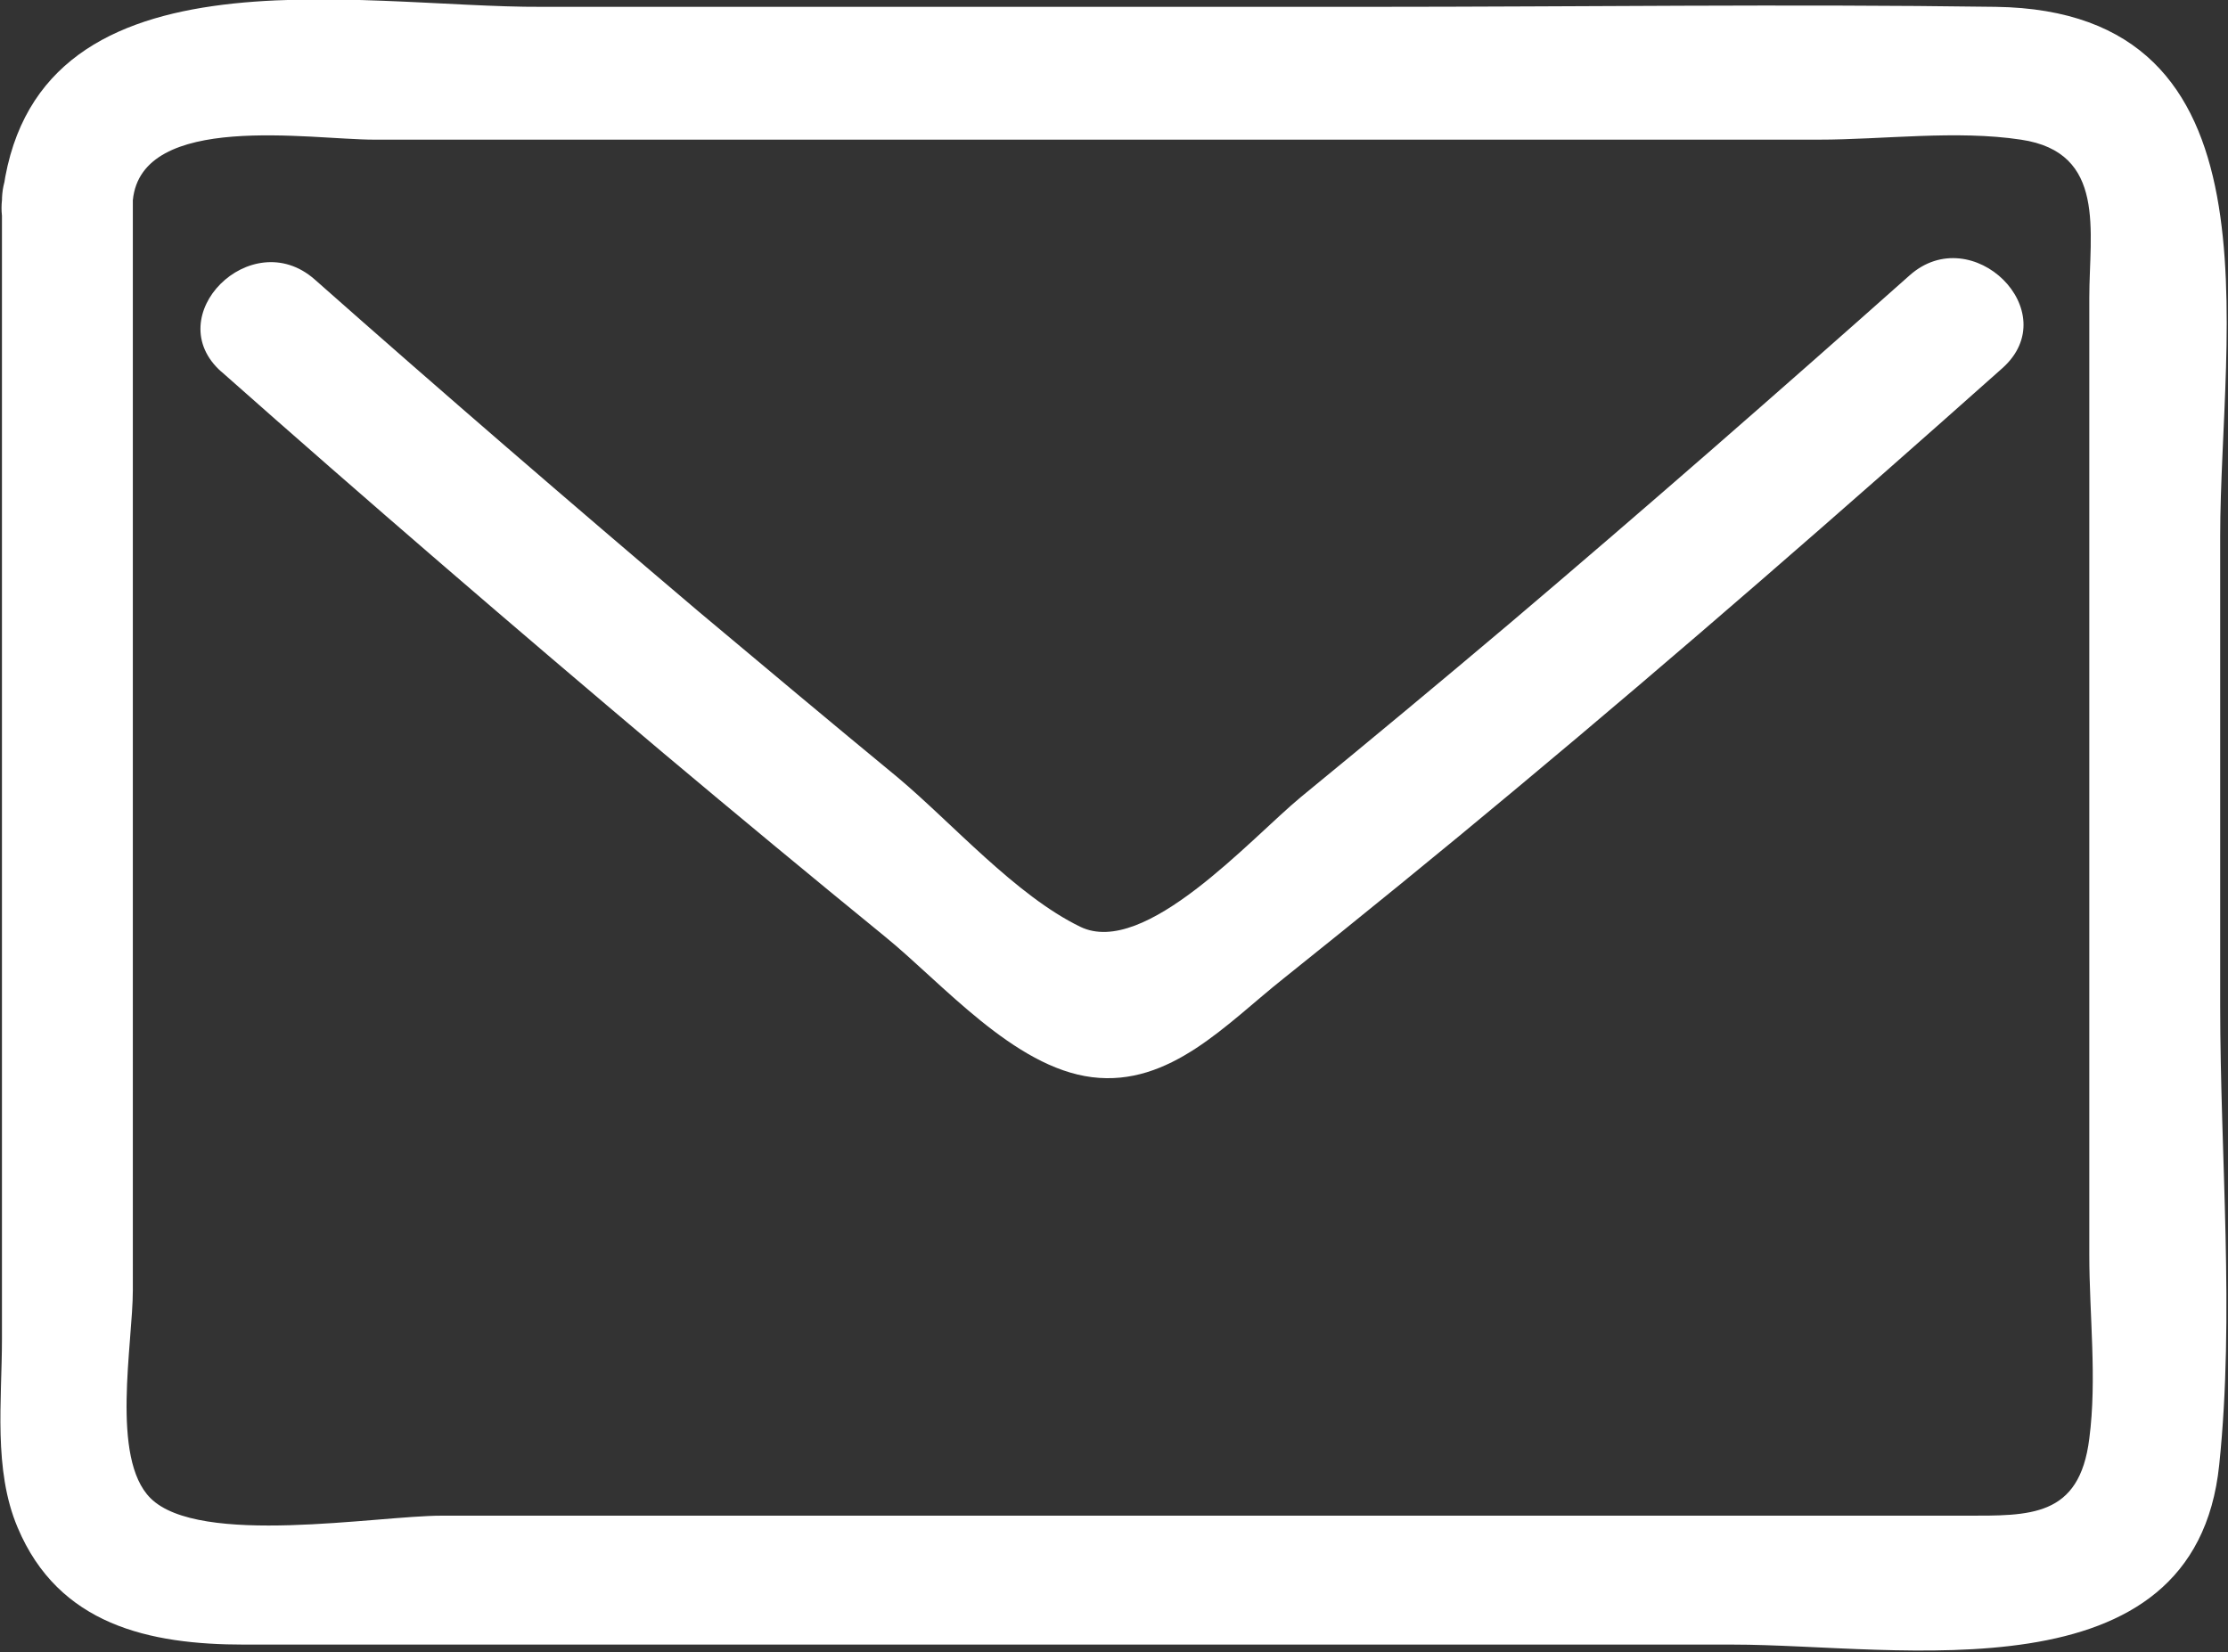 <svg data-name="レイヤー 2" xmlns="http://www.w3.org/2000/svg" viewBox="0 0 22.81 16.92"><rect x="0" y="0" width="22.81" height="16.92" fill="#333333" stroke="none"/><g fill="#fff" data-name="レイヤー 1"><path d="M.02 2.05v11.66c0 .63-.09 1.34.16 1.93.42 1 1.35 1.2 2.32 1.2h15.24c1.7 0 4.73.58 4.98-1.84.16-1.53.01-3.16.01-4.7V5.49c0-2.1.68-5.38-2.3-5.42-2.13-.03-4.27 0-6.4 0H5.55C3.66.08.29-.62.02 2.05c-.09.86 1.26.85 1.34 0 .09-.91 1.82-.62 2.47-.62h14.79c.66 0 1.41-.1 2.07 0 .88.13.7.94.7 1.62v9.8c0 .61.08 1.27 0 1.88-.1.81-.61.79-1.27.79H4.52c-.66 0-2.48.32-2.98-.18-.41-.41-.18-1.58-.18-2.13V2.06c0-.87-1.34-.87-1.34 0Z"/><path d="M2.26 3.8c1.49 1.32 3 2.62 4.53 3.91.75.63 1.51 1.26 2.27 1.88.59.48 1.32 1.34 2.12 1.44s1.38-.55 1.96-1.01c.8-.64 1.6-1.29 2.39-1.95 1.68-1.4 3.33-2.84 4.97-4.3.65-.58-.31-1.52-.95-.95-1.35 1.2-2.71 2.39-4.09 3.56-.71.6-1.42 1.19-2.14 1.78-.52.43-1.6 1.65-2.26 1.33S9.75 8.43 9.19 7.96c-.68-.56-1.36-1.13-2.04-1.7-1.32-1.12-2.63-2.25-3.93-3.4-.65-.57-1.6.38-.95.95Z"/></g></svg>